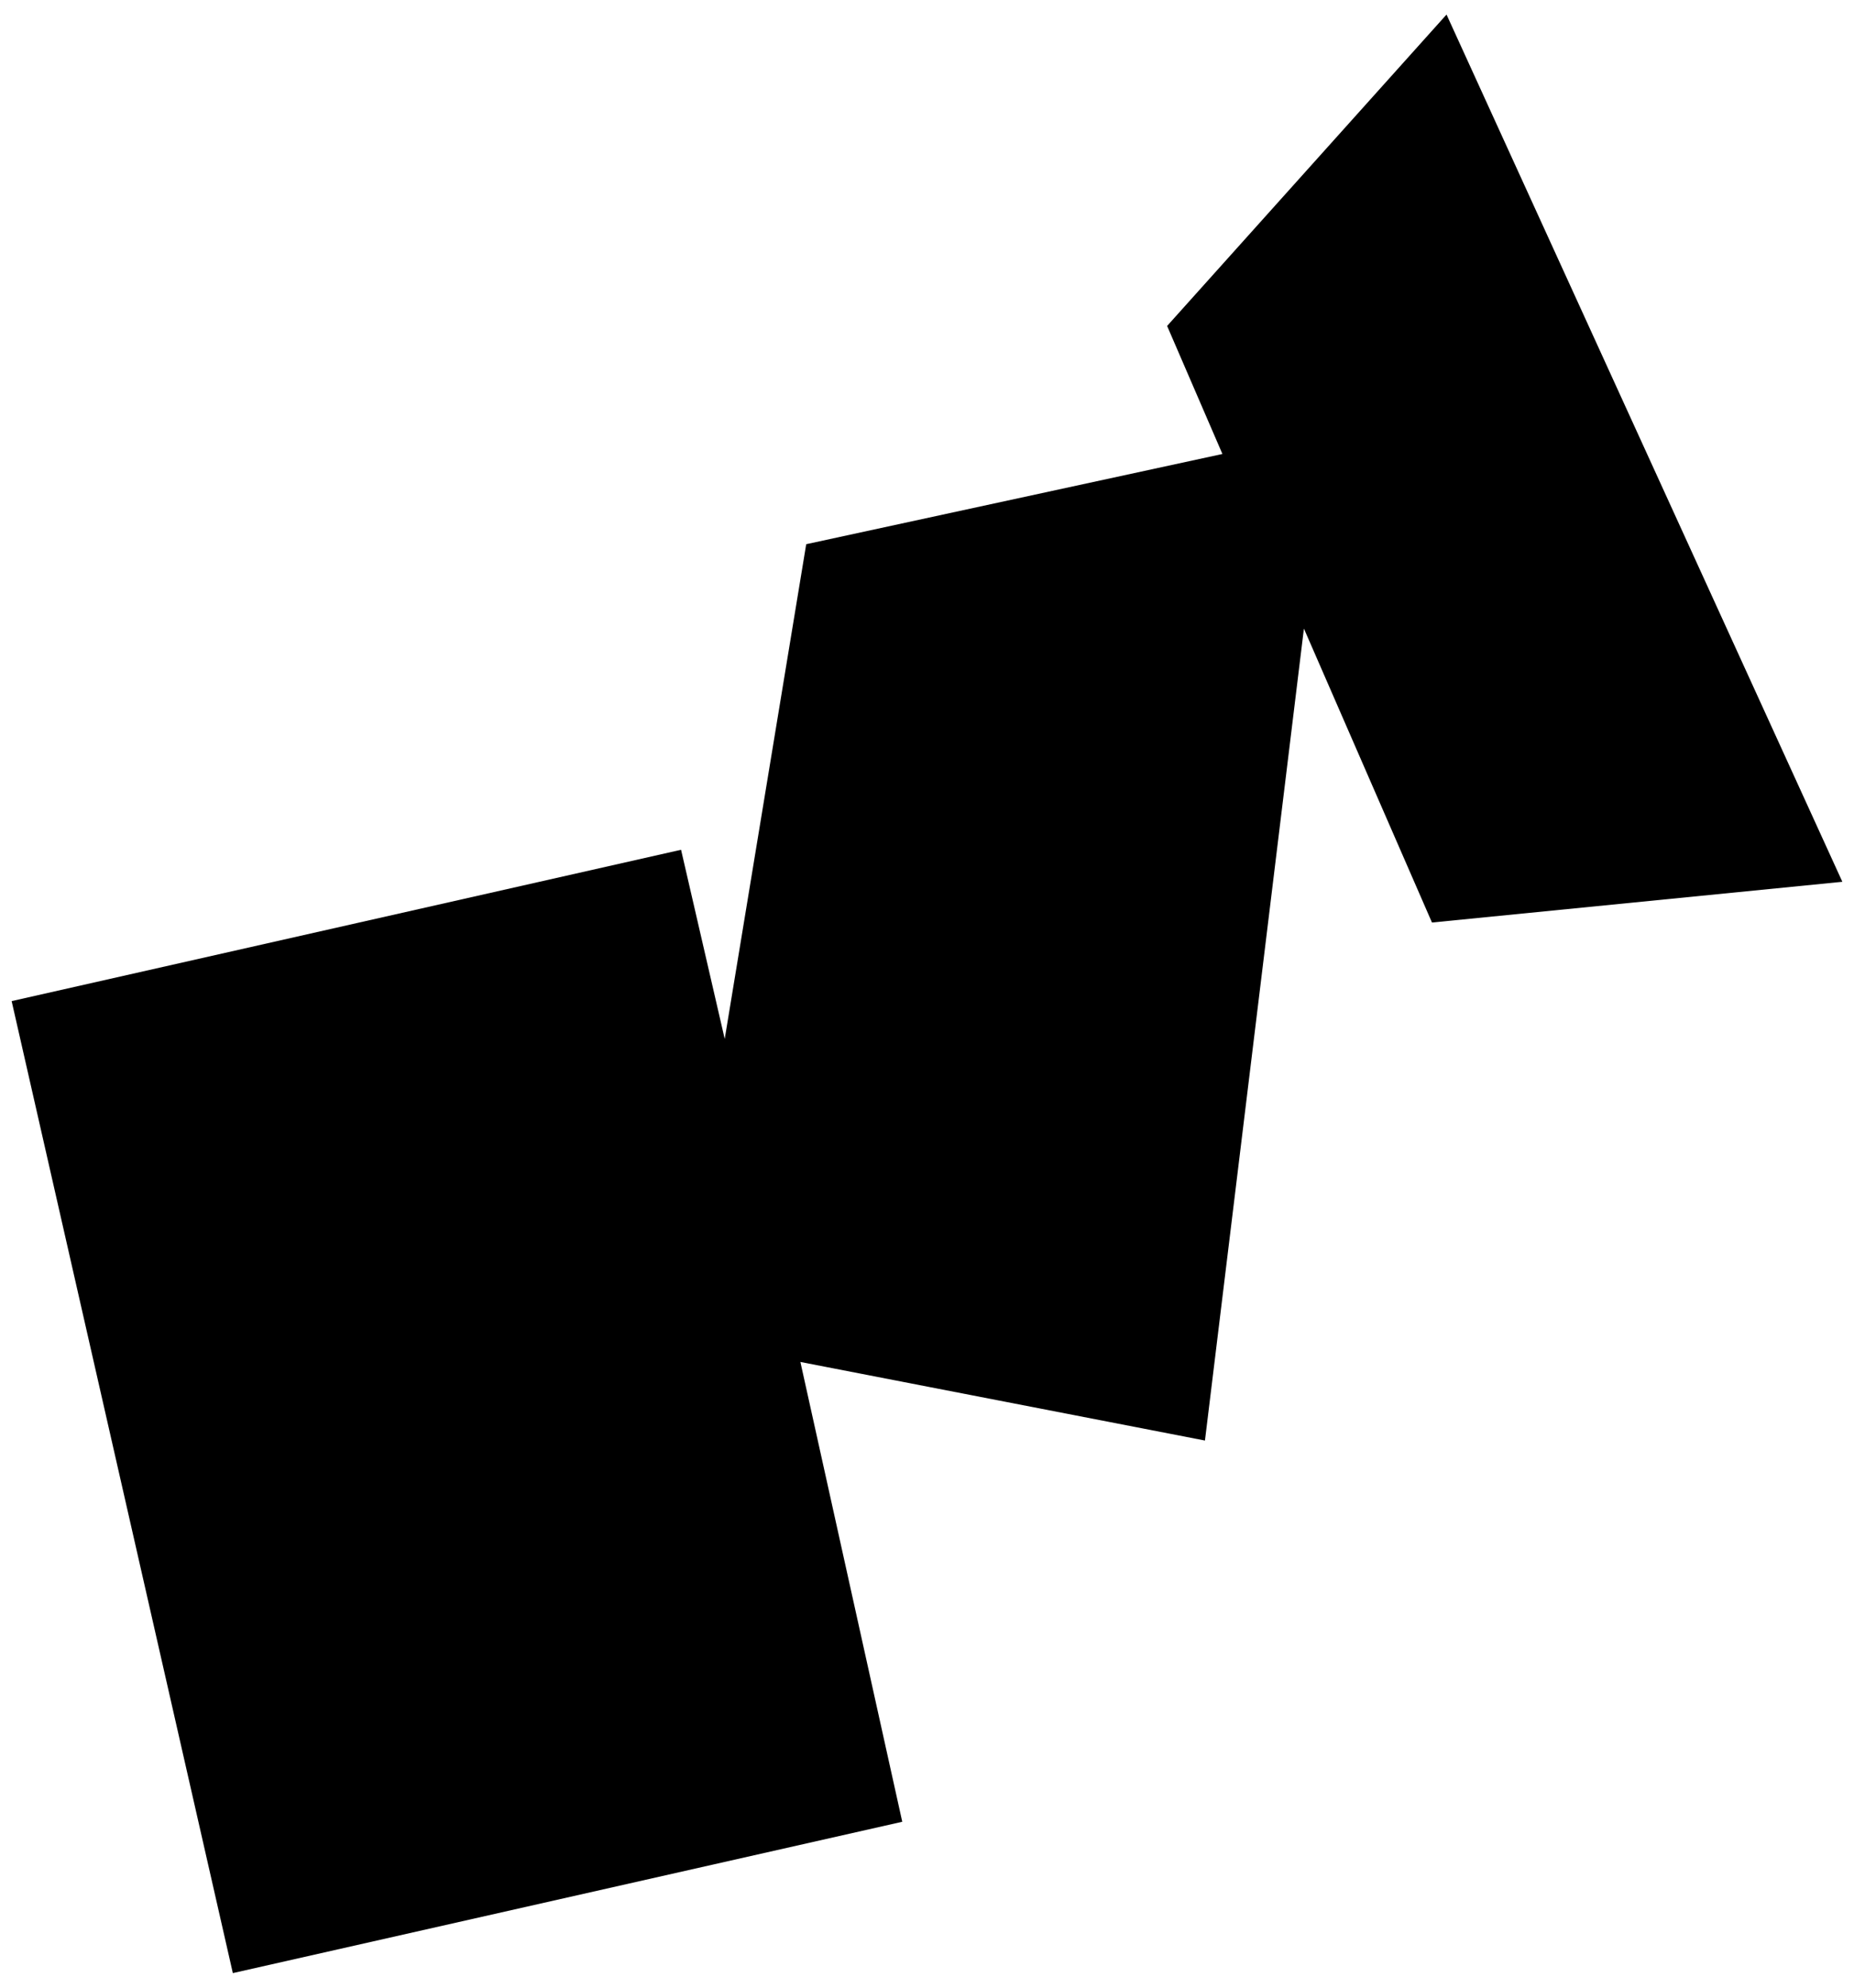 <?xml version="1.0" encoding="utf-8"?>
<!-- Generator: Adobe Illustrator 24.1.0, SVG Export Plug-In . SVG Version: 6.00 Build 0)  -->
<svg version="1.1" id="Capa_1" xmlns="http://www.w3.org/2000/svg" xmlns:xlink="http://www.w3.org/1999/xlink" x="0px" y="0px"
	 viewBox="0 0 63.7 68.3" style="enable-background:new 0 0 63.7 68.3;" xml:space="preserve">
<path id="Trazado_7" d="M63.3,30.3L49.7,0.5l-9.6,10.7l1.9,4.4l-14.3,3.1l-2.8,17l-1.5-6.5l-23,5.2L8,67.8l23-5.2l-3.5-15.8
	l13.9,2.7l3.4-27.9l4.4,10.1L63.3,30.3z"/>
</svg>
